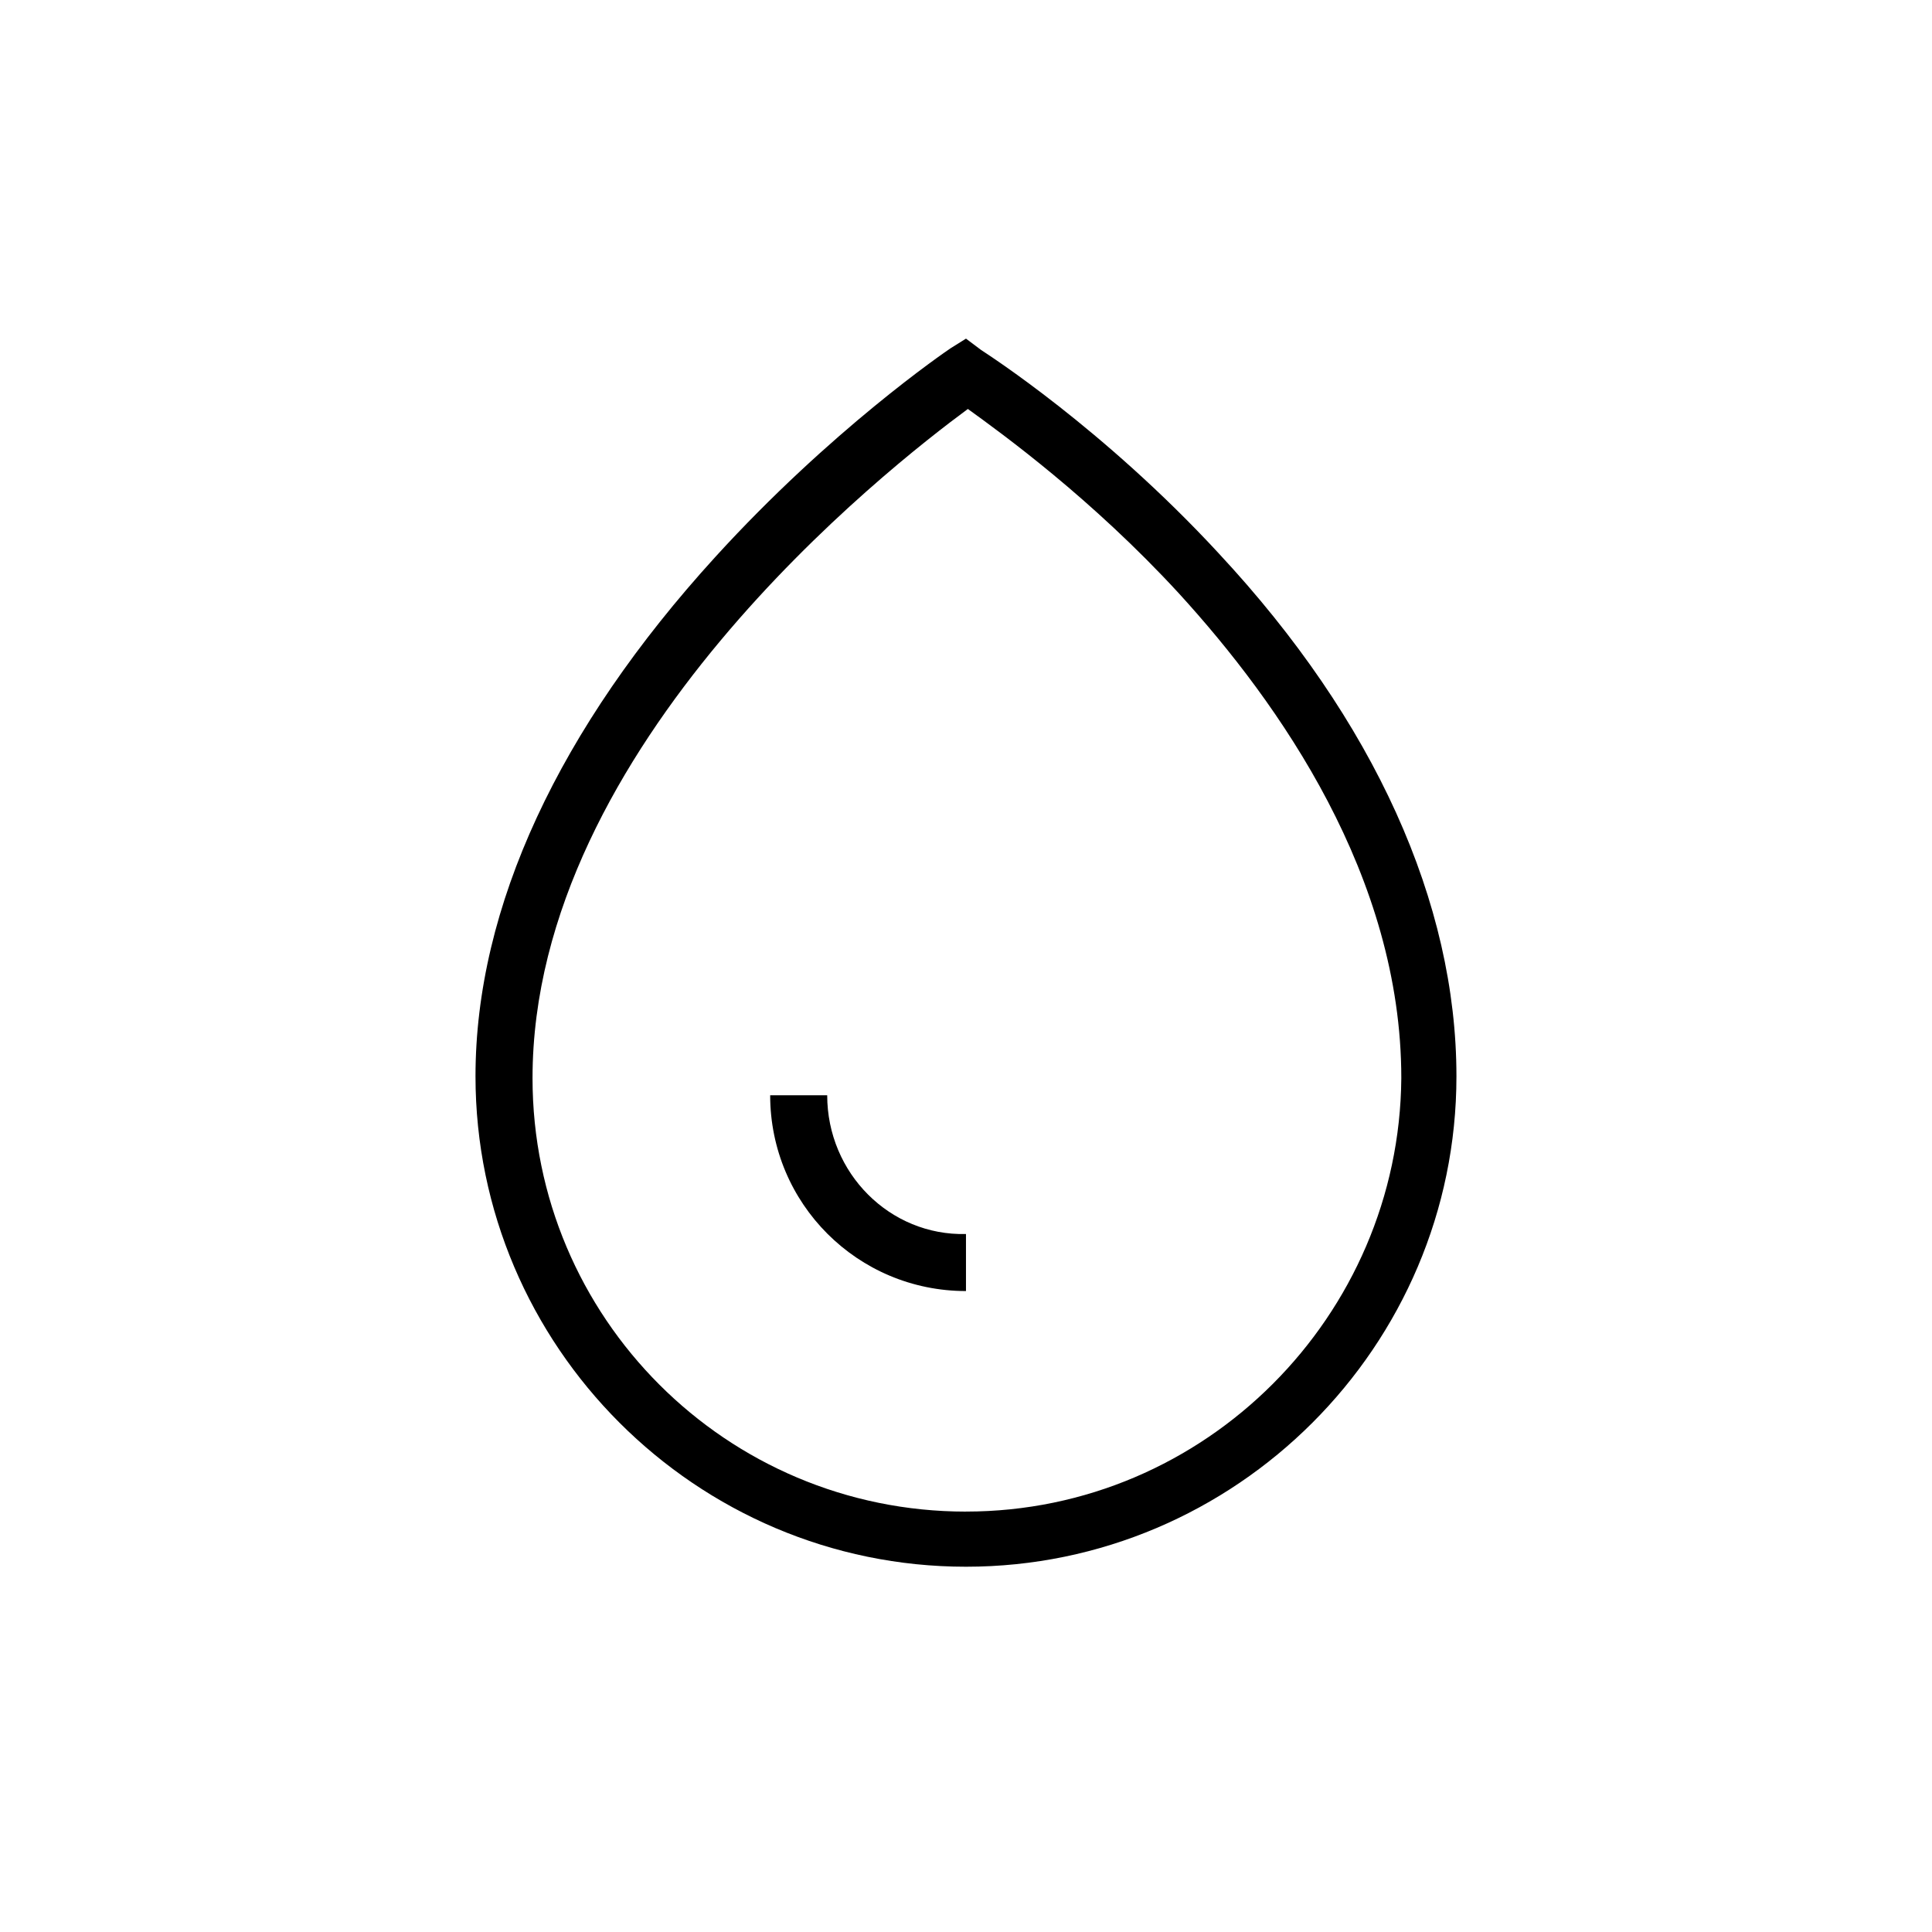 <?xml version="1.0" encoding="UTF-8"?>
<!-- Uploaded to: ICON Repo, www.svgrepo.com, Generator: ICON Repo Mixer Tools -->
<svg fill="#000000" width="800px" height="800px" version="1.1" viewBox="144 144 512 512" xmlns="http://www.w3.org/2000/svg">
 <path d="m467 290.67c-30.73-33.25-61.465-52.898-62.977-53.906l-4.027-3.023-4.031 2.519c-1.512 1.008-31.738 21.664-62.473 55.418-41.312 45.344-63.48 92.699-63.48 137.54 0 71.539 58.441 129.98 129.98 129.98 71.539 0 129.98-58.441 129.98-129.98-0.004-45.848-21.668-94.211-62.98-138.55zm-67.004 253.92c-63.48 0-114.87-51.387-114.87-114.87 0-88.168 94.211-161.72 115.37-177.34 9.07 6.551 32.746 23.68 55.922 48.871 26.703 29.223 58.945 75.066 58.945 128.47-0.504 62.969-51.895 114.86-115.37 114.86zm-36.781-110.34h-15.113c0 28.719 23.176 51.891 51.891 51.891v-15.113c-20.148 0.504-36.777-16.121-36.777-36.777z"/>
</svg>